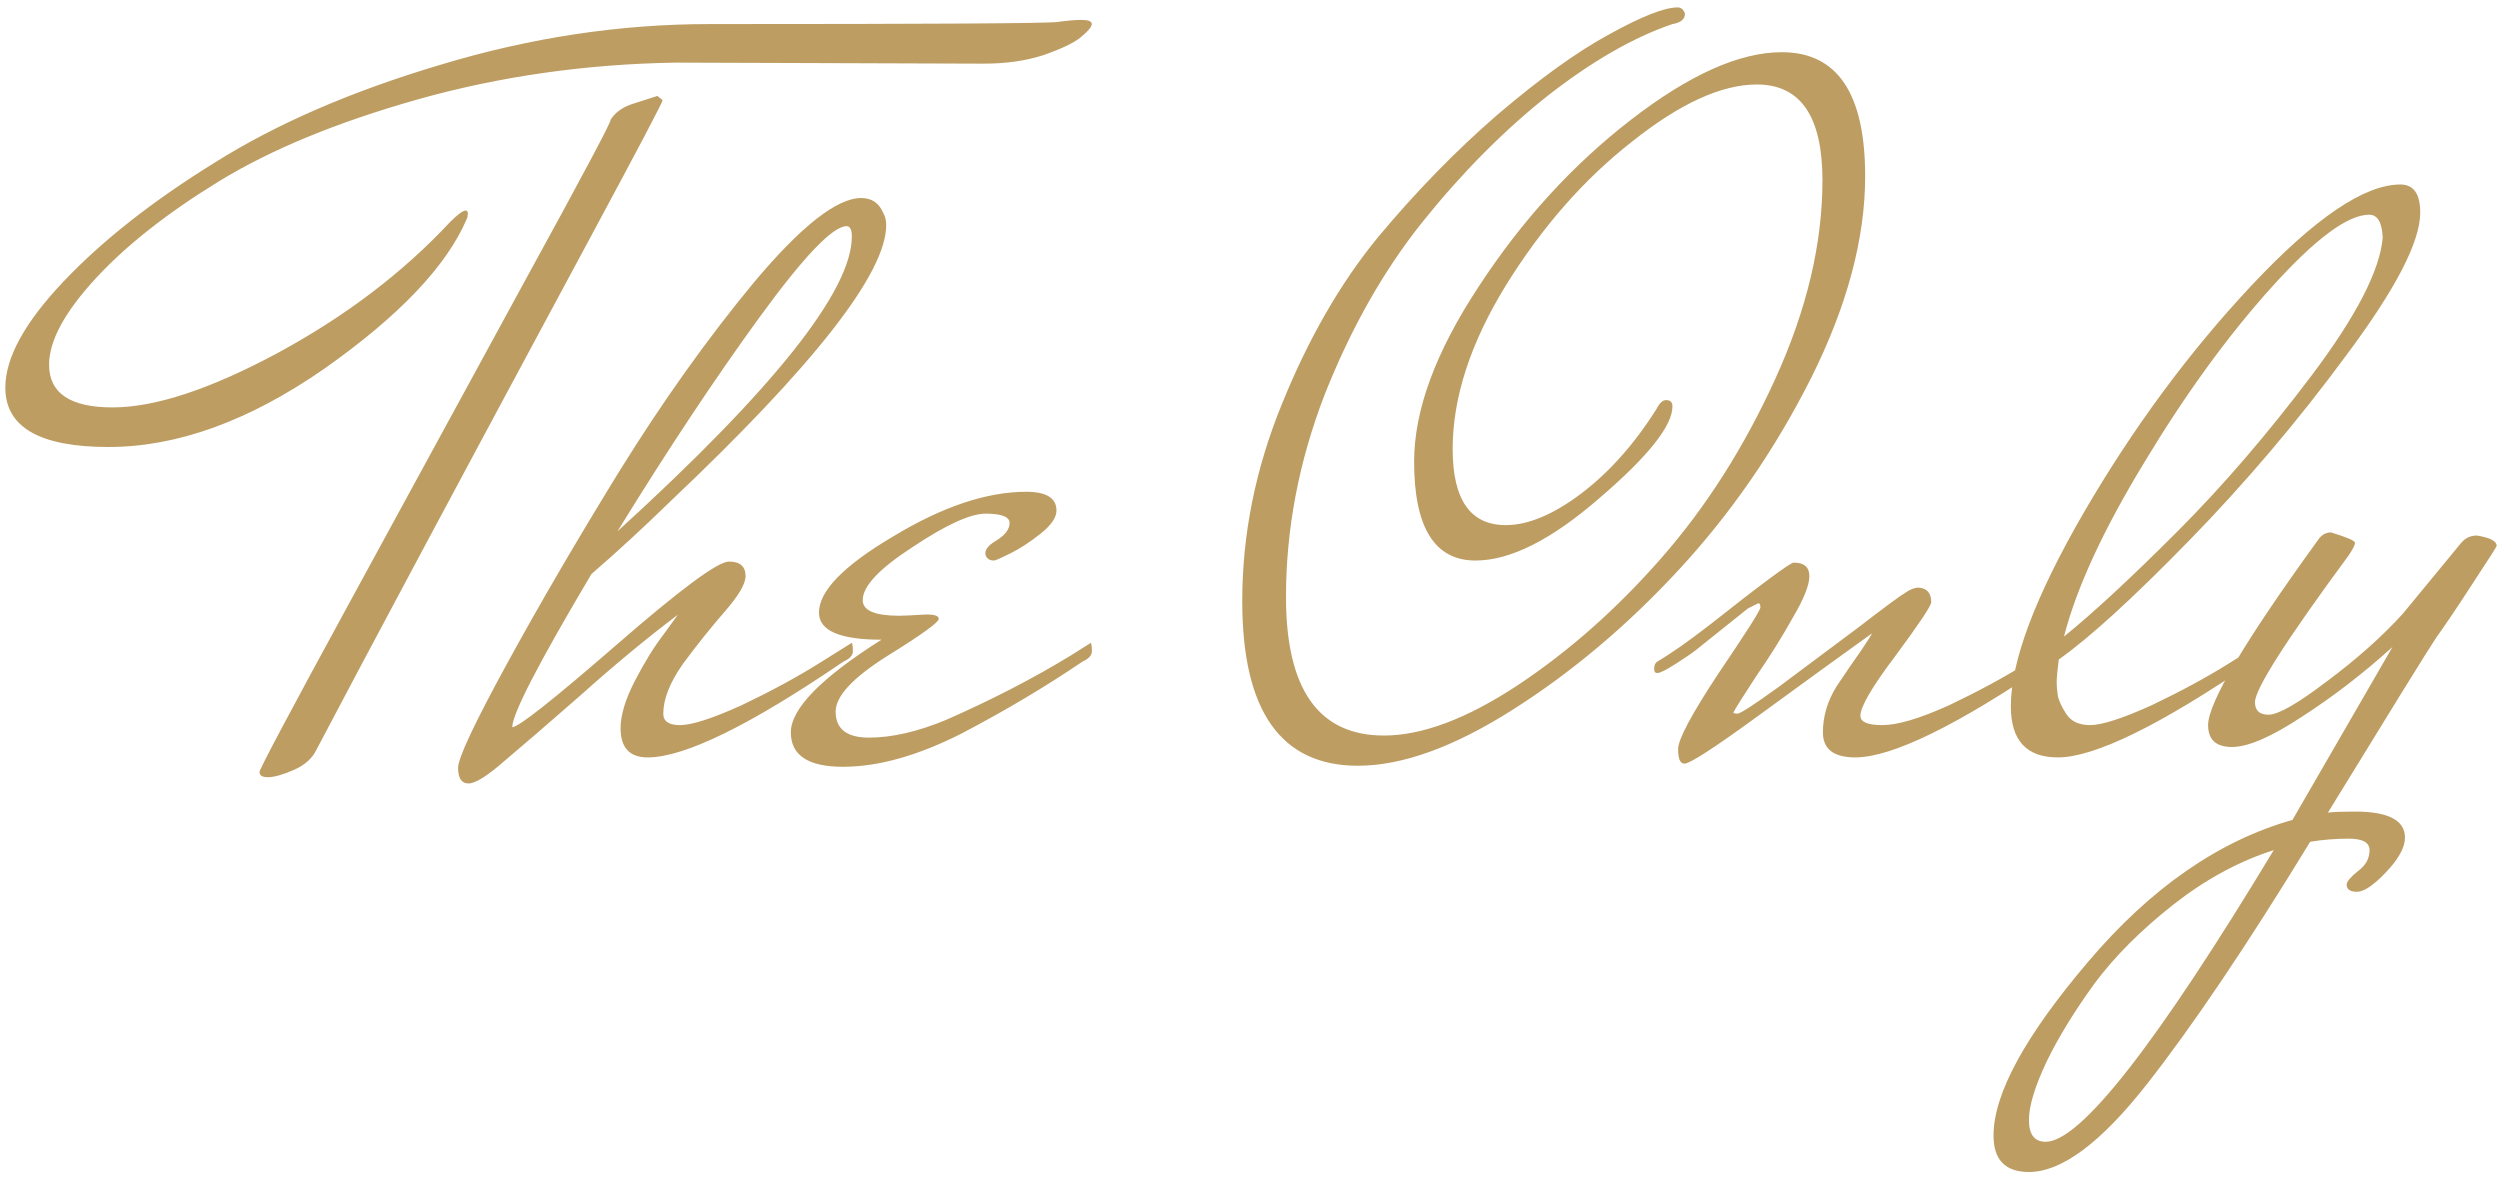 <?xml version="1.0" encoding="UTF-8"?> <svg xmlns="http://www.w3.org/2000/svg" width="216" height="102" viewBox="0 0 216 102" fill="none"><path d="M61.3 2.08C80.5 2.08 90.52 2.02 91.36 1.9C92.2 1.78 92.89 1.72 93.43 1.72C94.03 1.72 94.33 1.84 94.33 2.08C94.33 2.32 94 2.71 93.34 3.25C92.74 3.73 91.66 4.24 90.1 4.78C88.6 5.26 86.89 5.5 84.97 5.5L58.42 5.41C50.68 5.53 43.27 6.58 36.19 8.56C29.17 10.54 23.41 12.91 18.91 15.67C14.41 18.43 10.84 21.25 8.2 24.13C5.56 27.01 4.24 29.47 4.24 31.51C4.24 33.97 6.07 35.2 9.73 35.2C13.39 35.2 18.13 33.64 23.95 30.52C29.83 27.34 34.81 23.56 38.89 19.18C39.55 18.52 40 18.19 40.24 18.19C40.36 18.19 40.42 18.28 40.42 18.46C40.42 18.64 40.39 18.79 40.33 18.91C38.59 22.99 34.48 27.31 28 31.87C21.52 36.37 15.31 38.62 9.37 38.62C3.43 38.62 0.46 36.91 0.46 33.49C0.46 30.91 2.14 27.85 5.5 24.31C8.86 20.77 13.21 17.35 18.55 14.05C23.89 10.69 30.4 7.87 38.08 5.59C45.82 3.25 53.56 2.08 61.3 2.08ZM57.25 8.65C57.25 8.83 55.15 12.82 50.95 20.62C39.49 41.92 31.63 56.62 27.37 64.72C27.01 65.5 26.35 66.1 25.39 66.52C24.43 66.94 23.68 67.15 23.14 67.15C22.66 67.15 22.42 67 22.42 66.7C22.42 66.46 24.97 61.66 30.07 52.3C35.17 42.94 40.24 33.64 45.28 24.4C50.38 15.1 52.87 10.42 52.75 10.36C53.11 9.76 53.71 9.31 54.55 9.01L56.8 8.29L57.25 8.65ZM44.258 62.83C44.798 62.83 47.798 60.46 53.258 55.72C58.778 50.92 62.018 48.52 62.978 48.52C63.938 48.52 64.418 48.94 64.418 49.78C64.418 50.44 63.818 51.46 62.618 52.84C61.418 54.22 60.218 55.72 59.018 57.34C57.878 58.96 57.308 60.4 57.308 61.66C57.308 62.32 57.788 62.65 58.748 62.65C59.768 62.65 61.538 62.08 64.058 60.94C66.578 59.74 68.798 58.54 70.718 57.34L73.598 55.54C73.658 55.66 73.688 55.9 73.688 56.26C73.688 56.62 73.418 56.92 72.878 57.16C64.778 62.68 59.138 65.44 55.958 65.44C54.398 65.44 53.618 64.6 53.618 62.92C53.618 61.78 54.038 60.4 54.878 58.78C55.718 57.16 56.558 55.81 57.398 54.73L58.568 53.11C55.868 55.15 53.078 57.46 50.198 60.04C47.318 62.56 45.128 64.45 43.628 65.71C42.128 67.03 41.078 67.69 40.478 67.69C39.878 67.69 39.578 67.24 39.578 66.34C39.578 65.5 40.988 62.5 43.808 57.34C46.628 52.18 49.868 46.63 53.528 40.69C57.248 34.69 61.118 29.26 65.138 24.4C69.218 19.54 72.308 17.11 74.408 17.11C75.308 17.11 75.938 17.53 76.298 18.37C76.478 18.67 76.568 19.03 76.568 19.45C76.568 23.59 70.358 31.54 57.938 43.3C55.598 45.58 53.318 47.68 51.098 49.6C46.538 57.28 44.258 61.69 44.258 62.83ZM73.598 20.44C73.598 19.84 73.448 19.54 73.148 19.54C71.948 19.54 69.428 22.18 65.588 27.46C61.748 32.74 57.668 38.89 53.348 45.91C66.848 33.61 73.598 25.12 73.598 20.44ZM76.159 55.27C72.559 55.27 70.759 54.49 70.759 52.93C70.759 51.07 72.889 48.88 77.149 46.36C81.409 43.78 85.249 42.49 88.669 42.49C90.409 42.49 91.279 43.03 91.279 44.11C91.279 44.71 90.829 45.37 89.929 46.09C89.029 46.81 88.159 47.38 87.319 47.8C86.479 48.22 85.999 48.43 85.879 48.43C85.519 48.43 85.279 48.28 85.159 47.98C85.039 47.56 85.339 47.14 86.059 46.72C86.839 46.24 87.229 45.73 87.229 45.19C87.229 44.65 86.539 44.38 85.159 44.38C83.839 44.38 81.739 45.34 78.859 47.26C75.979 49.12 74.539 50.65 74.539 51.85C74.539 52.75 75.589 53.2 77.689 53.2C78.049 53.2 78.709 53.17 79.669 53.11C80.629 53.05 81.109 53.17 81.109 53.47C81.109 53.77 79.609 54.85 76.609 56.71C73.669 58.57 72.199 60.16 72.199 61.48C72.199 62.98 73.159 63.73 75.079 63.73C77.059 63.73 79.279 63.22 81.739 62.2C85.699 60.46 89.299 58.6 92.539 56.62L94.249 55.54C94.309 55.66 94.339 55.9 94.339 56.26C94.339 56.62 94.069 56.92 93.529 57.16C90.349 59.32 86.869 61.39 83.089 63.37C79.309 65.29 75.889 66.25 72.829 66.25C69.829 66.25 68.329 65.26 68.329 63.28C68.329 61.24 70.939 58.57 76.159 55.27ZM144.95 0.64C145.25 0.64 145.46 0.82 145.58 1.18C145.58 1.66 145.22 1.96 144.5 2.08C141.14 3.22 137.54 5.29 133.7 8.29C129.92 11.29 126.32 14.92 122.9 19.18C119.54 23.38 116.72 28.36 114.44 34.12C112.22 39.88 111.11 45.7 111.11 51.58C111.11 59.56 113.93 63.55 119.57 63.55C122.87 63.55 126.71 62.11 131.09 59.23C135.53 56.29 139.67 52.63 143.51 48.25C147.41 43.81 150.71 38.62 153.41 32.68C156.11 26.74 157.46 21.04 157.46 15.58C157.46 10.06 155.57 7.3 151.79 7.3C148.73 7.3 145.13 8.95 140.99 12.25C136.85 15.49 133.22 19.63 130.1 24.67C127.04 29.65 125.51 34.36 125.51 38.8C125.51 43.18 127.04 45.37 130.1 45.37C132.02 45.37 134.18 44.47 136.58 42.67C139.04 40.81 141.23 38.35 143.15 35.29C143.39 34.81 143.66 34.57 143.96 34.57C144.32 34.57 144.5 34.75 144.5 35.11C144.5 36.79 142.4 39.43 138.2 43.03C134.06 46.63 130.49 48.43 127.49 48.43C123.95 48.43 122.18 45.58 122.18 39.88C122.18 35.44 124.04 30.4 127.76 24.76C131.48 19.06 135.86 14.26 140.9 10.36C145.94 6.46 150.29 4.51 153.95 4.51C158.75 4.51 161.15 8.08 161.15 15.22C161.15 20.62 159.59 26.44 156.47 32.68C153.35 38.86 149.54 44.38 145.04 49.24C140.6 54.04 135.83 58.06 130.73 61.3C125.63 64.54 121.16 66.16 117.32 66.16C110.66 66.16 107.33 61.42 107.33 51.94C107.33 46.18 108.47 40.51 110.75 34.93C113.03 29.29 115.79 24.49 119.03 20.53C122.33 16.57 125.78 13.03 129.38 9.91C133.04 6.79 136.25 4.48 139.01 2.98C141.83 1.42 143.81 0.64 144.95 0.64ZM143.189 57.16C144.329 56.5 145.829 55.45 147.689 54.01C152.249 50.41 154.679 48.61 154.979 48.61C155.879 48.61 156.329 49 156.329 49.78C156.329 50.56 155.849 51.76 154.889 53.38C153.989 55 152.939 56.68 151.739 58.42C150.599 60.16 149.939 61.21 149.759 61.57C149.819 61.63 149.939 61.66 150.119 61.66C150.359 61.66 151.559 60.88 153.719 59.32C155.879 57.7 158.129 56.02 160.469 54.28C162.809 52.48 164.189 51.46 164.609 51.22C165.029 50.92 165.419 50.77 165.779 50.77C166.499 50.83 166.859 51.25 166.859 52.03C166.859 52.33 165.839 53.86 163.799 56.62C161.759 59.32 160.739 61.06 160.739 61.84C160.739 62.38 161.369 62.65 162.629 62.65C163.949 62.65 165.869 62.08 168.389 60.94C170.909 59.74 173.129 58.54 175.049 57.34L177.929 55.54C177.989 55.66 178.019 55.9 178.019 56.26C178.019 56.62 177.749 56.92 177.209 57.16C169.109 62.68 163.469 65.44 160.289 65.44C158.429 65.44 157.499 64.72 157.499 63.28C157.499 61.9 157.889 60.58 158.669 59.32C159.509 58.06 160.229 57.01 160.829 56.17C161.429 55.27 161.729 54.79 161.729 54.73C158.969 56.71 155.699 59.08 151.919 61.84C148.139 64.6 146.009 65.98 145.529 65.98C145.169 65.98 144.989 65.56 144.989 64.72C144.989 63.88 146.159 61.69 148.499 58.15C150.899 54.61 152.099 52.72 152.099 52.48C152.099 52.24 152.039 52.12 151.919 52.12L151.019 52.57L146.519 56.17C146.219 56.41 145.649 56.8 144.809 57.34C143.969 57.88 143.429 58.15 143.189 58.15C143.009 58.15 142.919 58.03 142.919 57.79C142.919 57.49 143.009 57.28 143.189 57.16ZM177.787 65.44C175.087 65.44 173.737 63.97 173.737 61.03C173.737 57.13 175.837 51.55 180.037 44.29C184.297 36.97 189.127 30.43 194.527 24.67C199.987 18.85 204.277 15.94 207.397 15.94C208.537 15.94 209.107 16.75 209.107 18.37C209.107 20.89 206.977 25 202.717 30.7C198.517 36.4 193.987 41.74 189.127 46.72C184.267 51.7 180.517 55.12 177.877 56.98C177.757 57.94 177.697 58.6 177.697 58.96C177.697 59.26 177.727 59.62 177.787 60.04C177.847 60.46 178.087 61 178.507 61.66C178.927 62.32 179.617 62.65 180.577 62.65C181.597 62.65 183.367 62.08 185.887 60.94C188.407 59.74 190.627 58.54 192.547 57.34L195.427 55.54C195.487 55.66 195.517 55.9 195.517 56.26C195.517 56.62 195.247 56.92 194.707 57.16C186.607 62.68 180.967 65.44 177.787 65.44ZM205.867 20.53C205.807 19.21 205.417 18.55 204.697 18.55C202.837 18.55 200.017 20.65 196.237 24.85C192.457 29.05 188.797 34.09 185.257 39.97C181.717 45.79 179.407 50.8 178.327 55C180.847 52.96 184.087 49.96 188.047 46C192.007 42.04 195.907 37.51 199.747 32.41C203.587 27.31 205.627 23.35 205.867 20.53ZM215.71 47.17C215.71 47.23 215.02 48.31 213.64 50.41C212.32 52.45 211.27 54.01 210.49 55.09C209.77 56.17 206.65 61.21 201.13 70.21C201.61 70.15 202.39 70.12 203.47 70.12C206.35 70.12 207.79 70.87 207.79 72.37C207.79 73.21 207.25 74.2 206.17 75.34C205.09 76.48 204.25 77.05 203.65 77.05C203.05 77.05 202.75 76.84 202.75 76.42C202.75 76.18 203.08 75.79 203.74 75.25C204.4 74.77 204.73 74.17 204.73 73.45C204.73 72.79 204.13 72.46 202.93 72.46C201.79 72.46 200.68 72.55 199.6 72.73C194.14 81.67 189.43 88.66 185.47 93.7C181.51 98.74 178.12 101.26 175.3 101.26C173.26 101.26 172.24 100.21 172.24 98.11C172.24 94.51 174.97 89.5 180.43 83.08C185.83 76.72 191.71 72.64 198.07 70.84L206.71 55.9C204.19 58.18 201.58 60.19 198.88 61.93C196.24 63.67 194.23 64.54 192.85 64.54C191.47 64.54 190.78 63.91 190.78 62.65C190.78 60.73 193.93 55.42 200.23 46.72C200.53 46.24 200.92 46 201.4 46C202.78 46.42 203.47 46.72 203.47 46.9C203.47 47.08 203.29 47.44 202.93 47.98C197.53 55.3 194.83 59.53 194.83 60.67C194.83 61.39 195.22 61.75 196 61.75C196.84 61.75 198.52 60.79 201.04 58.87C203.62 56.95 205.81 55 207.61 53.02L212.65 46.9C213.01 46.48 213.46 46.27 214 46.27C215.14 46.45 215.71 46.75 215.71 47.17ZM180.97 84.97C179.23 87.37 177.85 89.62 176.83 91.72C175.81 93.88 175.3 95.56 175.3 96.76C175.3 98.02 175.78 98.65 176.74 98.65C179.74 98.65 186.31 90.25 196.45 73.45C193.45 74.41 190.57 75.97 187.81 78.13C184.99 80.35 182.71 82.63 180.97 84.97Z" fill="#BD9D62"></path></svg> 